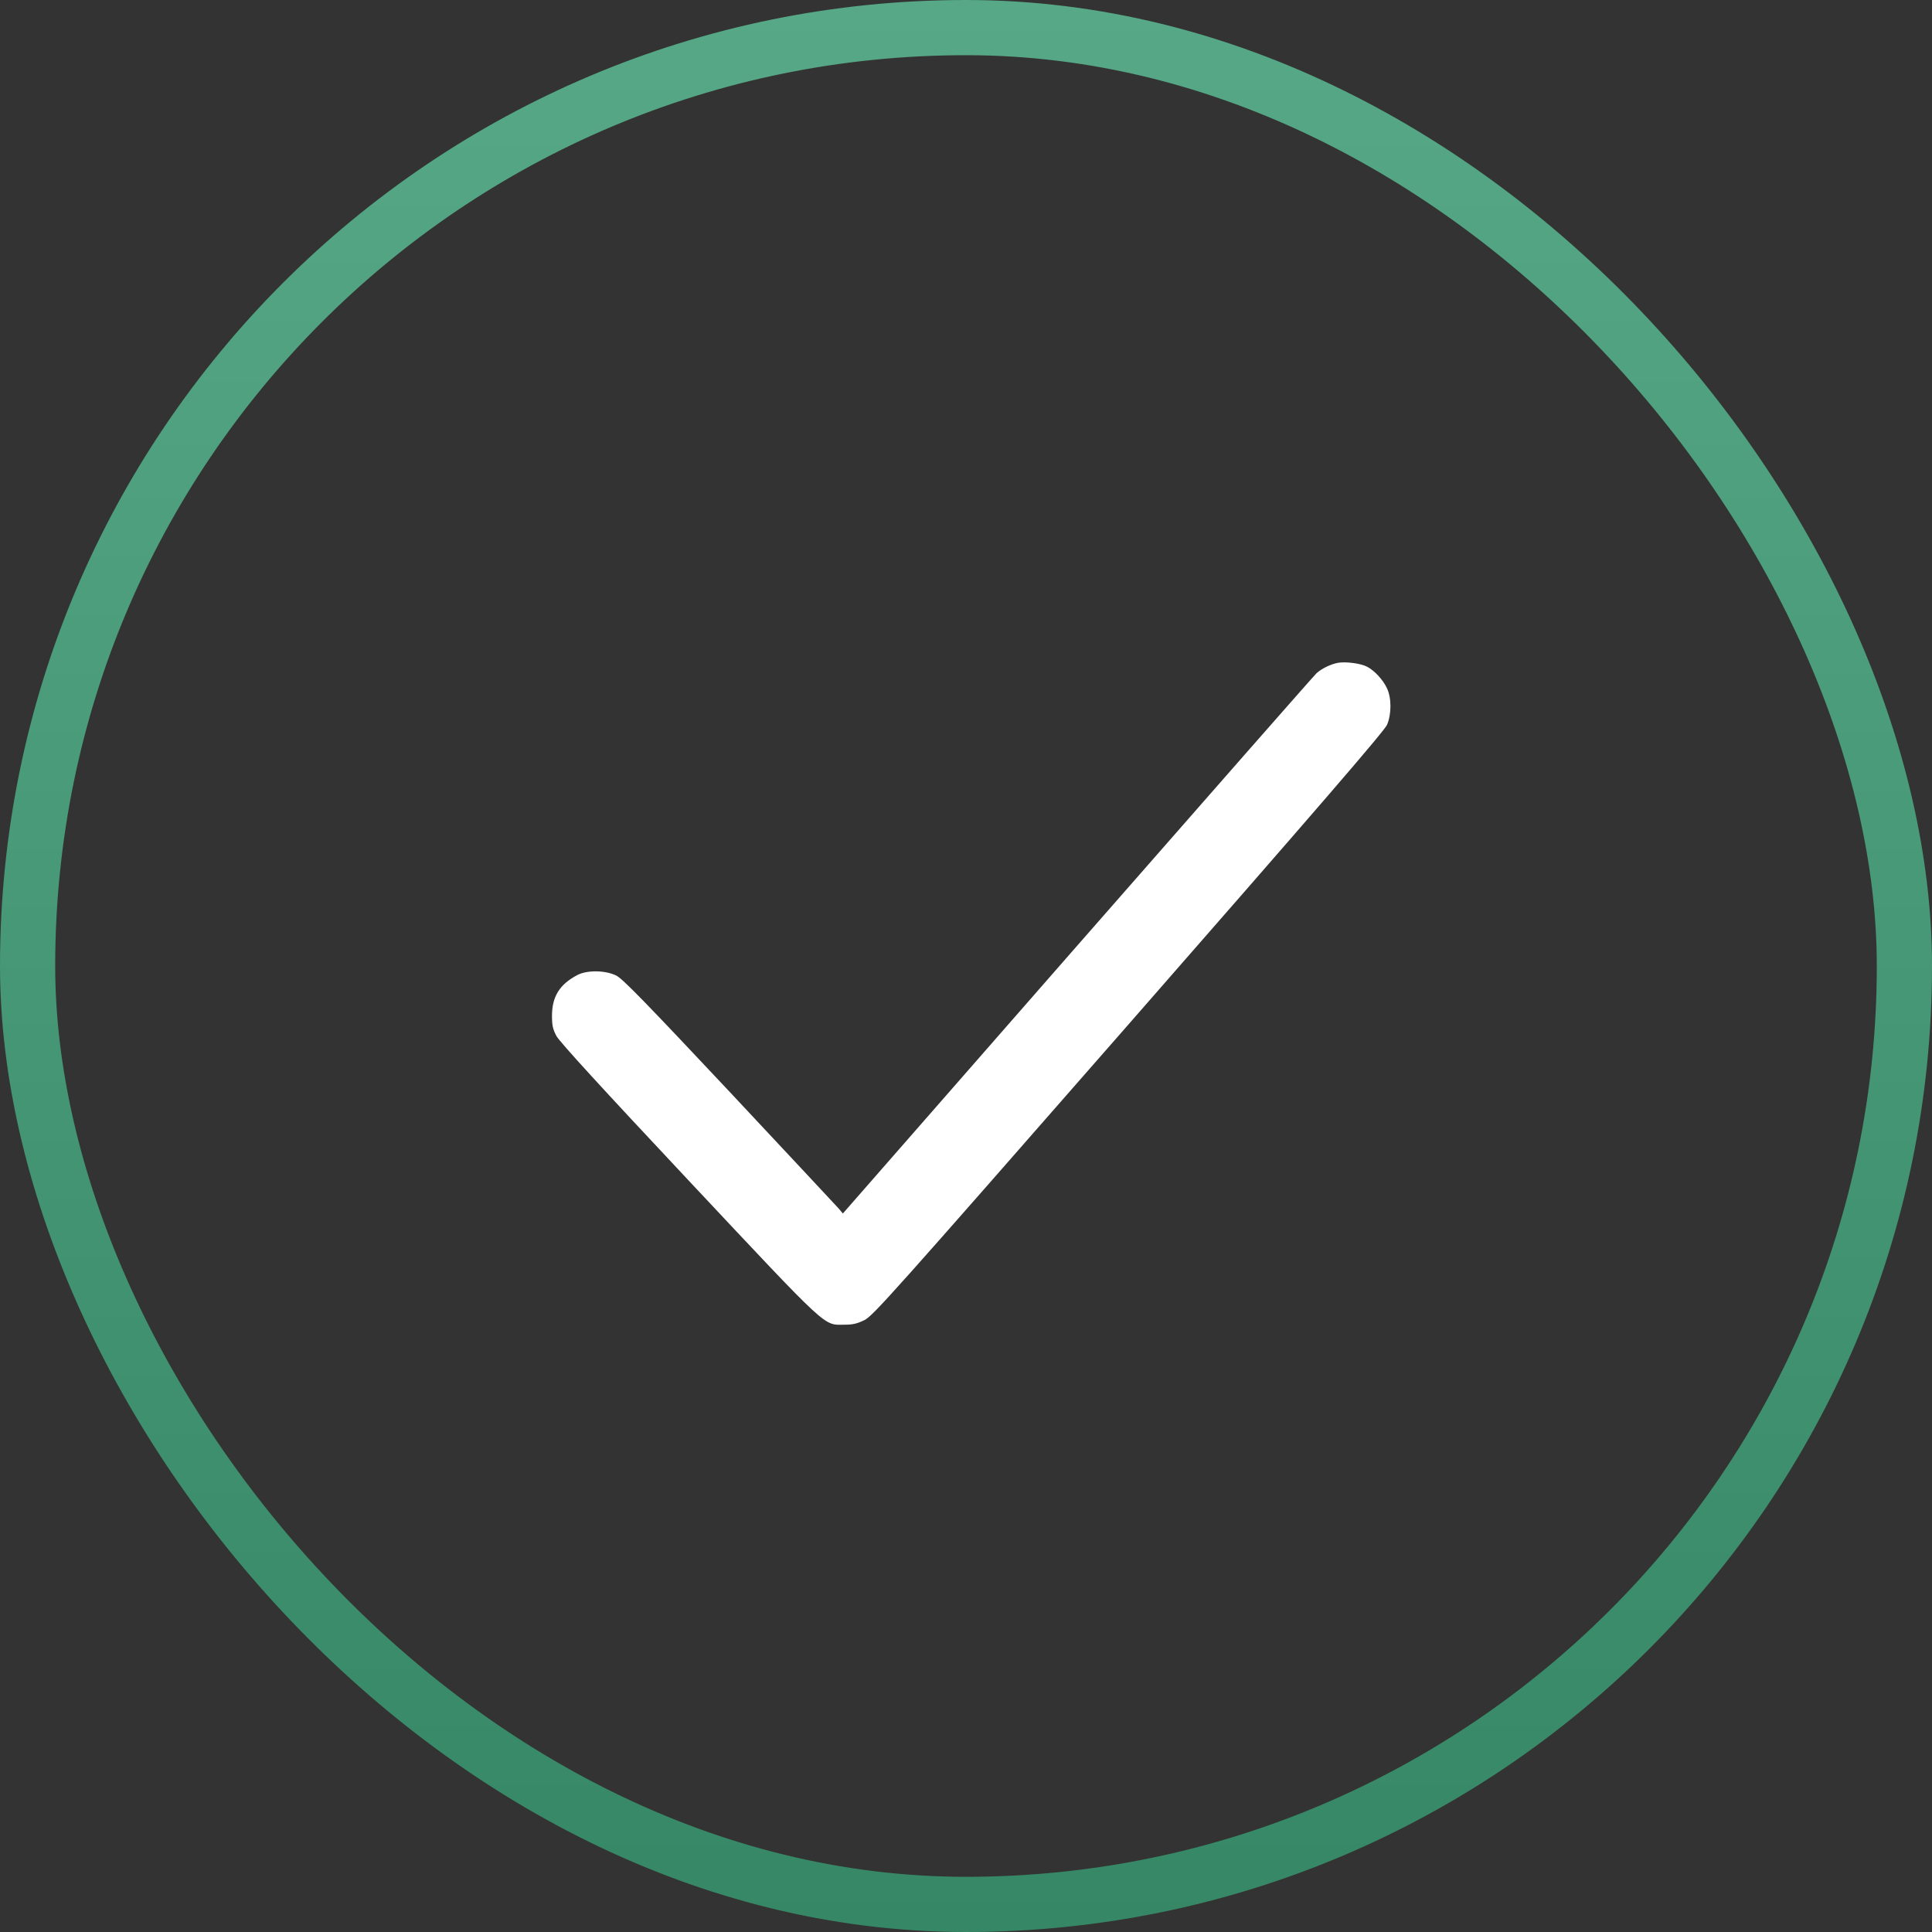 <?xml version="1.0" encoding="UTF-8"?> <svg xmlns="http://www.w3.org/2000/svg" width="35" height="35" viewBox="0 0 35 35" fill="none"><rect x="0" y="0" width="35" height="35" fill="#333333" stroke="none"/><rect x="0.5" y="0.5" width="34" height="34" rx="17" stroke="url(#paint0_linear_34_551)"></rect><path d="M24.24 12.007C24.113 12.031 23.953 12.105 23.852 12.194C23.81 12.232 21.864 14.449 19.523 17.122L15.269 21.984L15.195 21.895C15.15 21.845 14.26 20.892 13.213 19.774C11.7 18.163 11.279 17.73 11.166 17.674C10.97 17.576 10.635 17.57 10.457 17.665C10.136 17.834 10 18.056 10 18.403C10 18.578 10.015 18.644 10.08 18.768C10.136 18.872 10.896 19.703 12.477 21.388C15.052 24.132 14.91 23.998 15.299 23.998C15.447 23.998 15.524 23.981 15.658 23.916C15.818 23.835 16.12 23.497 20.449 18.552C23.846 14.671 25.083 13.238 25.127 13.131C25.21 12.939 25.21 12.645 25.127 12.47C25.056 12.316 24.899 12.146 24.765 12.078C24.656 12.019 24.386 11.983 24.24 12.007Z" fill="white"></path><defs><linearGradient id="paint0_linear_34_551" x1="17.5" y1="-0" x2="17.5" y2="35" gradientUnits="userSpaceOnUse"><stop stop-color="#56A886"></stop><stop offset="1" stop-color="#368766"></stop></linearGradient></defs></svg> 